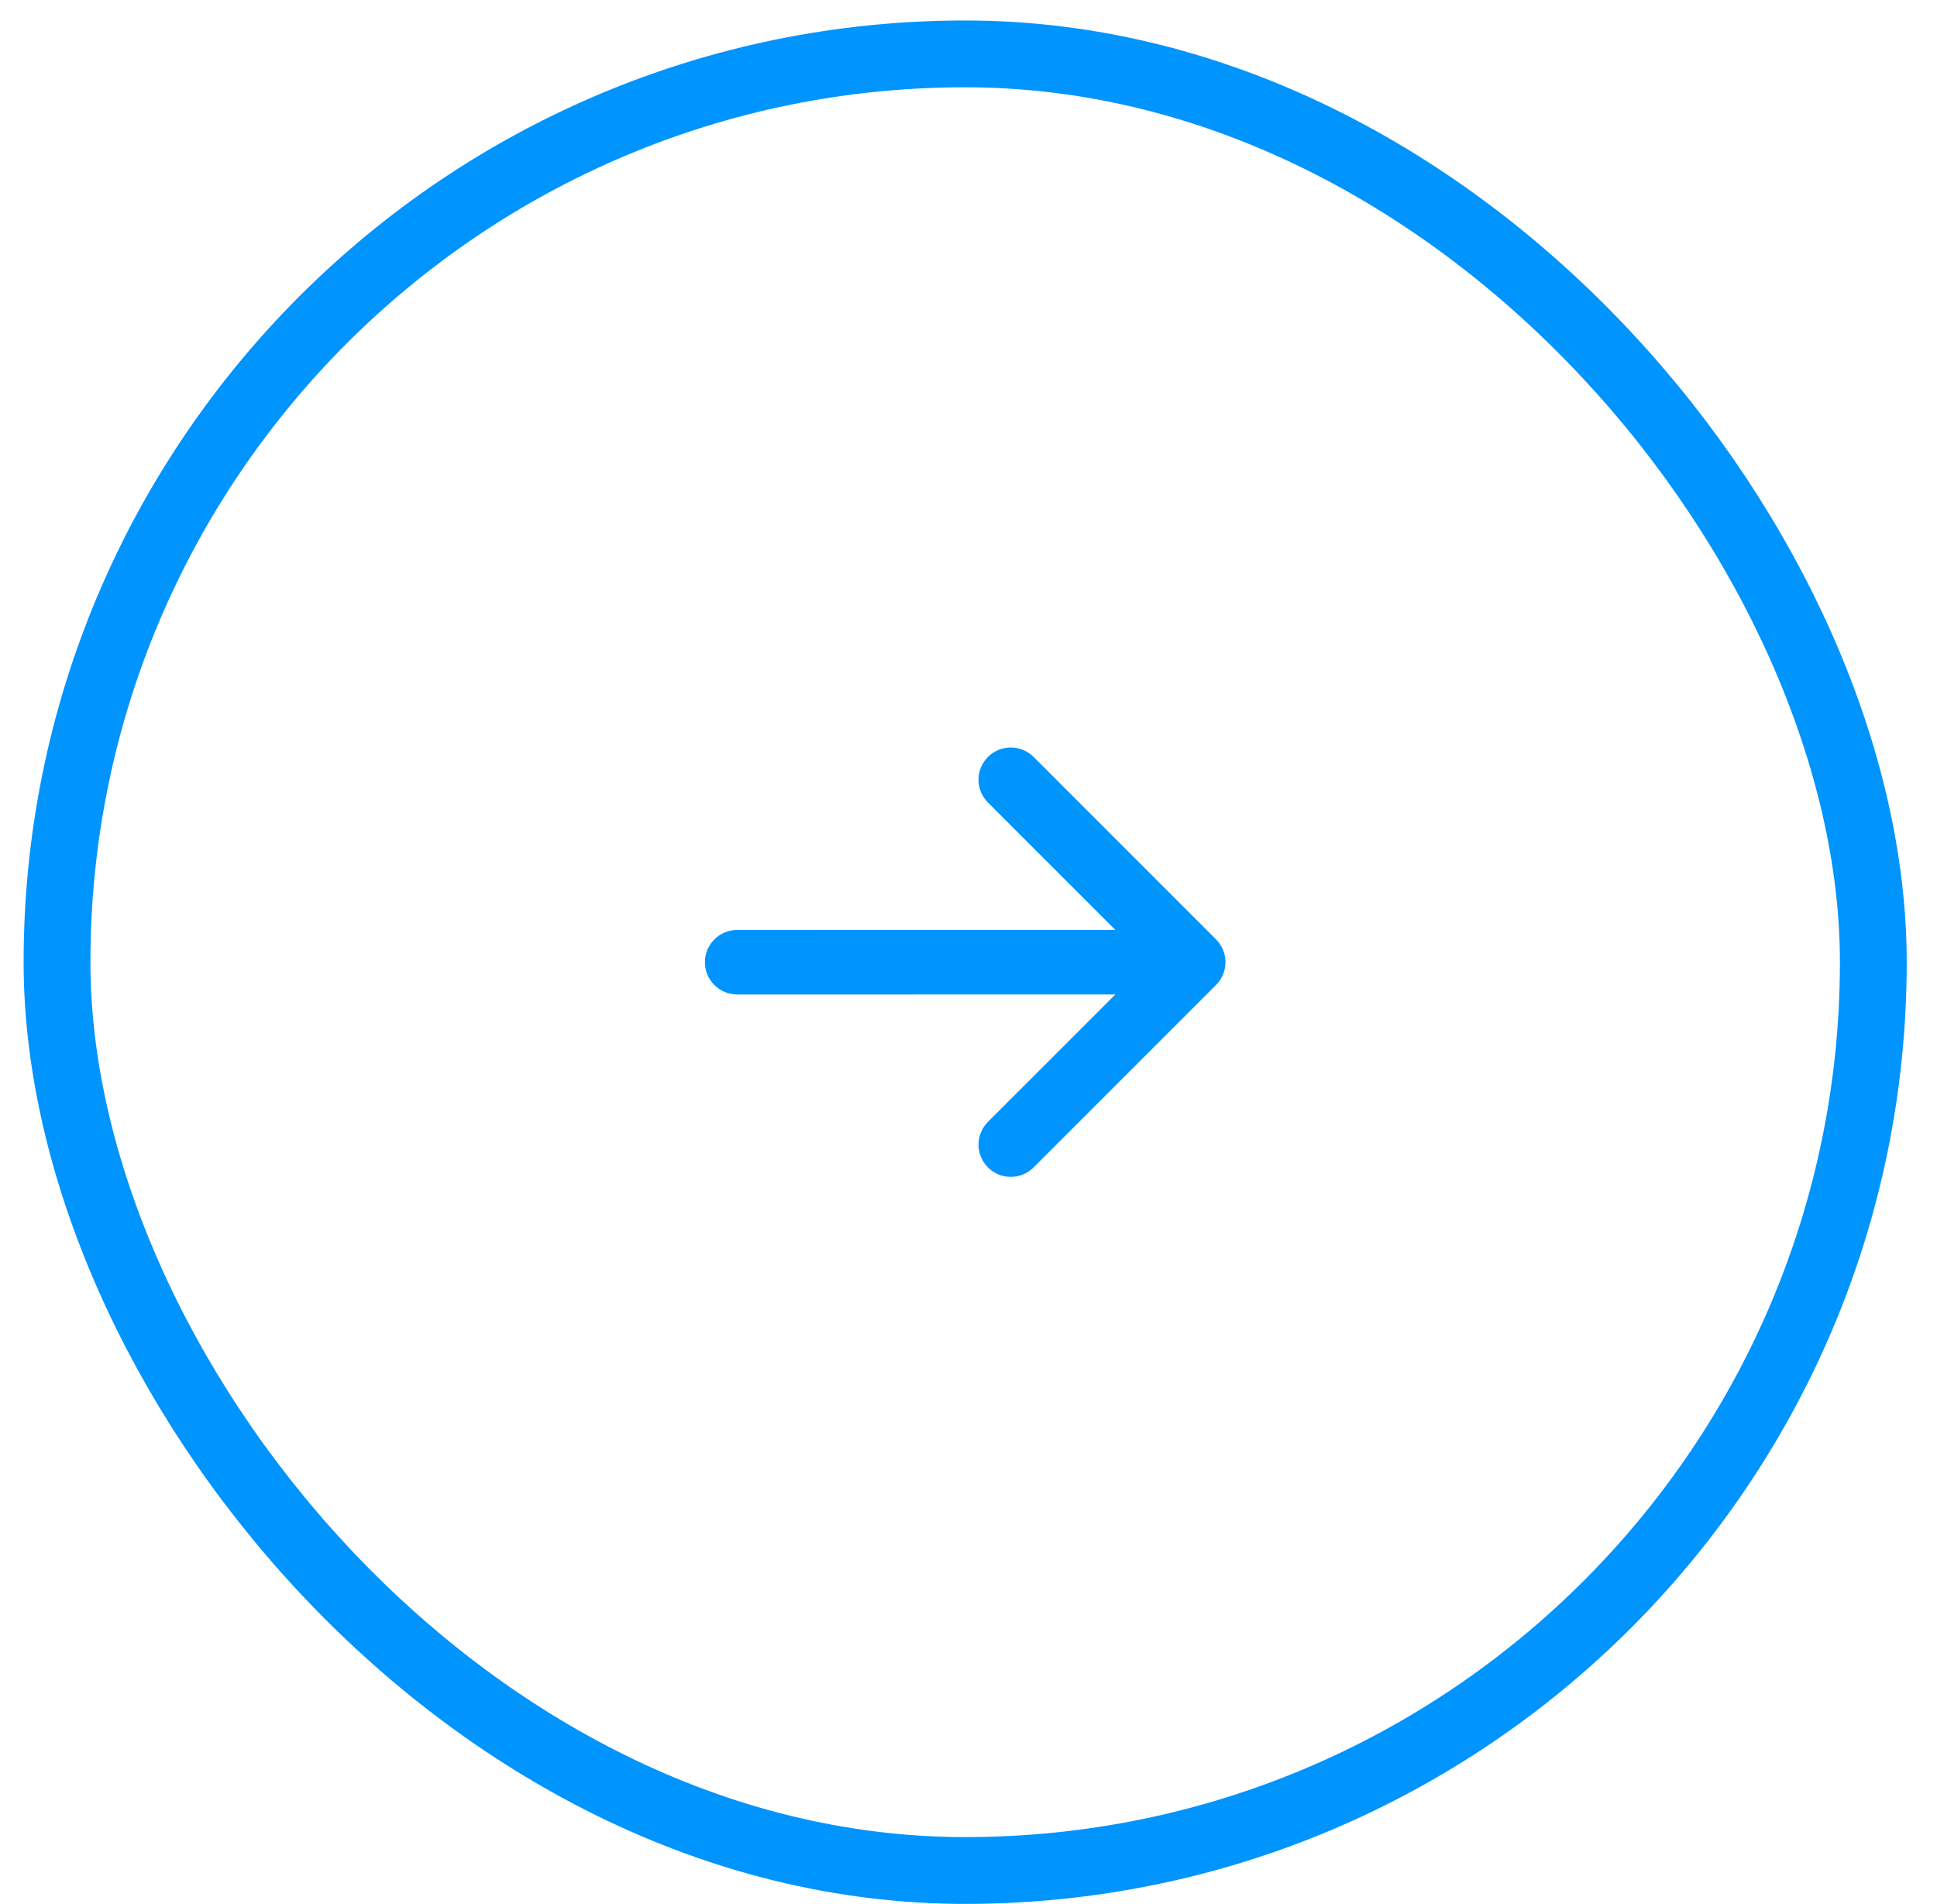 <?xml version="1.0" encoding="UTF-8"?>
<svg xmlns="http://www.w3.org/2000/svg" width="58" height="57" viewBox="0 0 58 57" fill="none">
  <rect x="1.707" y="1.613" width="54.386" height="54.386" rx="27.193" stroke="#0094FF" stroke-width="2"></rect>
  <path d="M30.949 34.951C30.768 35.132 30.522 35.234 30.266 35.234C30.01 35.234 29.764 35.132 29.583 34.951C29.402 34.77 29.3 34.524 29.3 34.268C29.3 34.012 29.402 33.767 29.583 33.586L33.397 29.772L22.073 29.773C21.817 29.773 21.572 29.671 21.39 29.49C21.209 29.309 21.107 29.063 21.107 28.807C21.107 28.551 21.209 28.305 21.39 28.124C21.572 27.943 21.817 27.841 22.073 27.841L33.397 27.84L29.583 24.027C29.402 23.846 29.3 23.6 29.3 23.344C29.3 23.088 29.402 22.842 29.583 22.661C29.764 22.48 30.01 22.378 30.266 22.378C30.522 22.378 30.768 22.48 30.949 22.661L36.411 28.123C36.592 28.304 36.694 28.55 36.694 28.806C36.694 29.062 36.592 29.308 36.411 29.489L30.949 34.951Z" fill="#0094FF"></path>
</svg>
